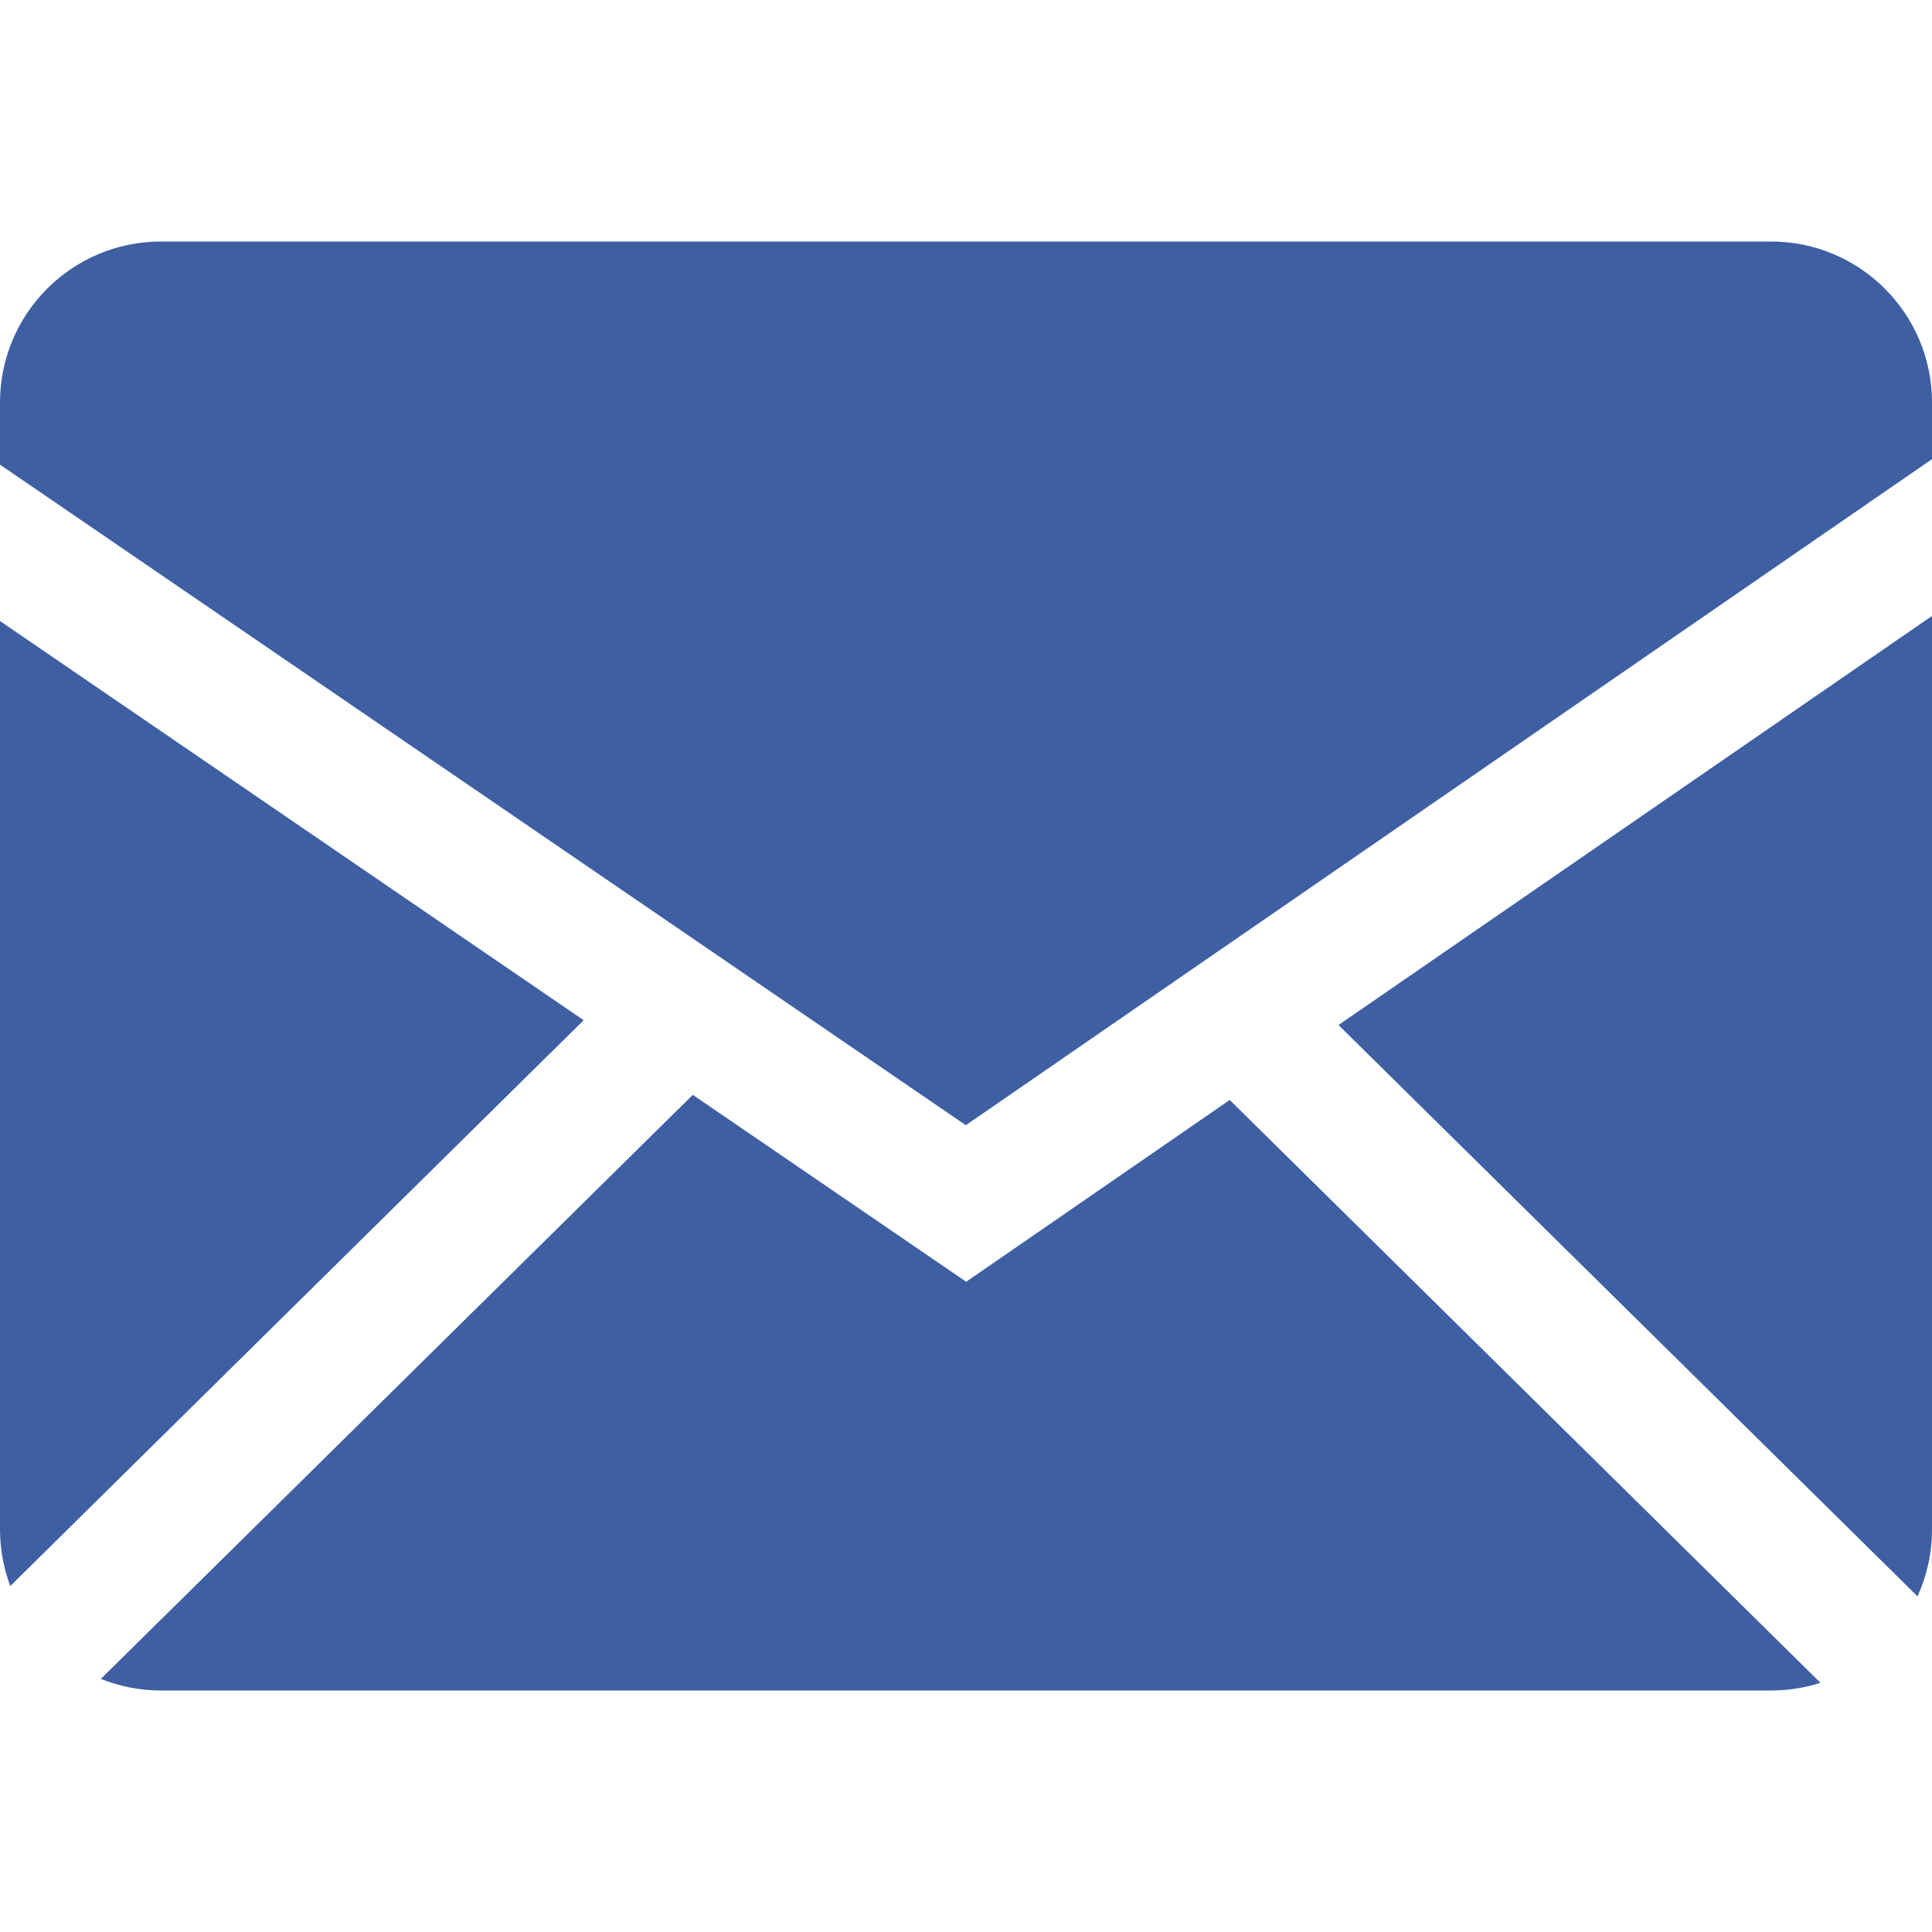 <svg width="52" height="52" viewBox="0 0 52 52" fill="none" xmlns="http://www.w3.org/2000/svg">
<path fill-rule="evenodd" clip-rule="evenodd" d="M18.647 29.468L26.005 34.499L33.098 29.606L48.997 45.292C48.578 45.429 48.134 45.498 47.666 45.5H4.334C3.762 45.5 3.216 45.388 2.714 45.188L18.647 29.468ZM52 16.578V41.166C52 41.808 51.86 42.416 51.61 42.965L36.026 27.589L52 16.578ZM0 16.715L15.709 27.459L0.276 42.689C0.095 42.202 0.002 41.686 0 41.166L0 16.715ZM47.666 6.5C50.058 6.5 52 8.44 52 10.834V12.358L25.995 30.285L0 12.506V10.834C0 8.442 1.94 6.5 4.334 6.5H47.666Z" fill="#3E5FA2"/>
</svg>
